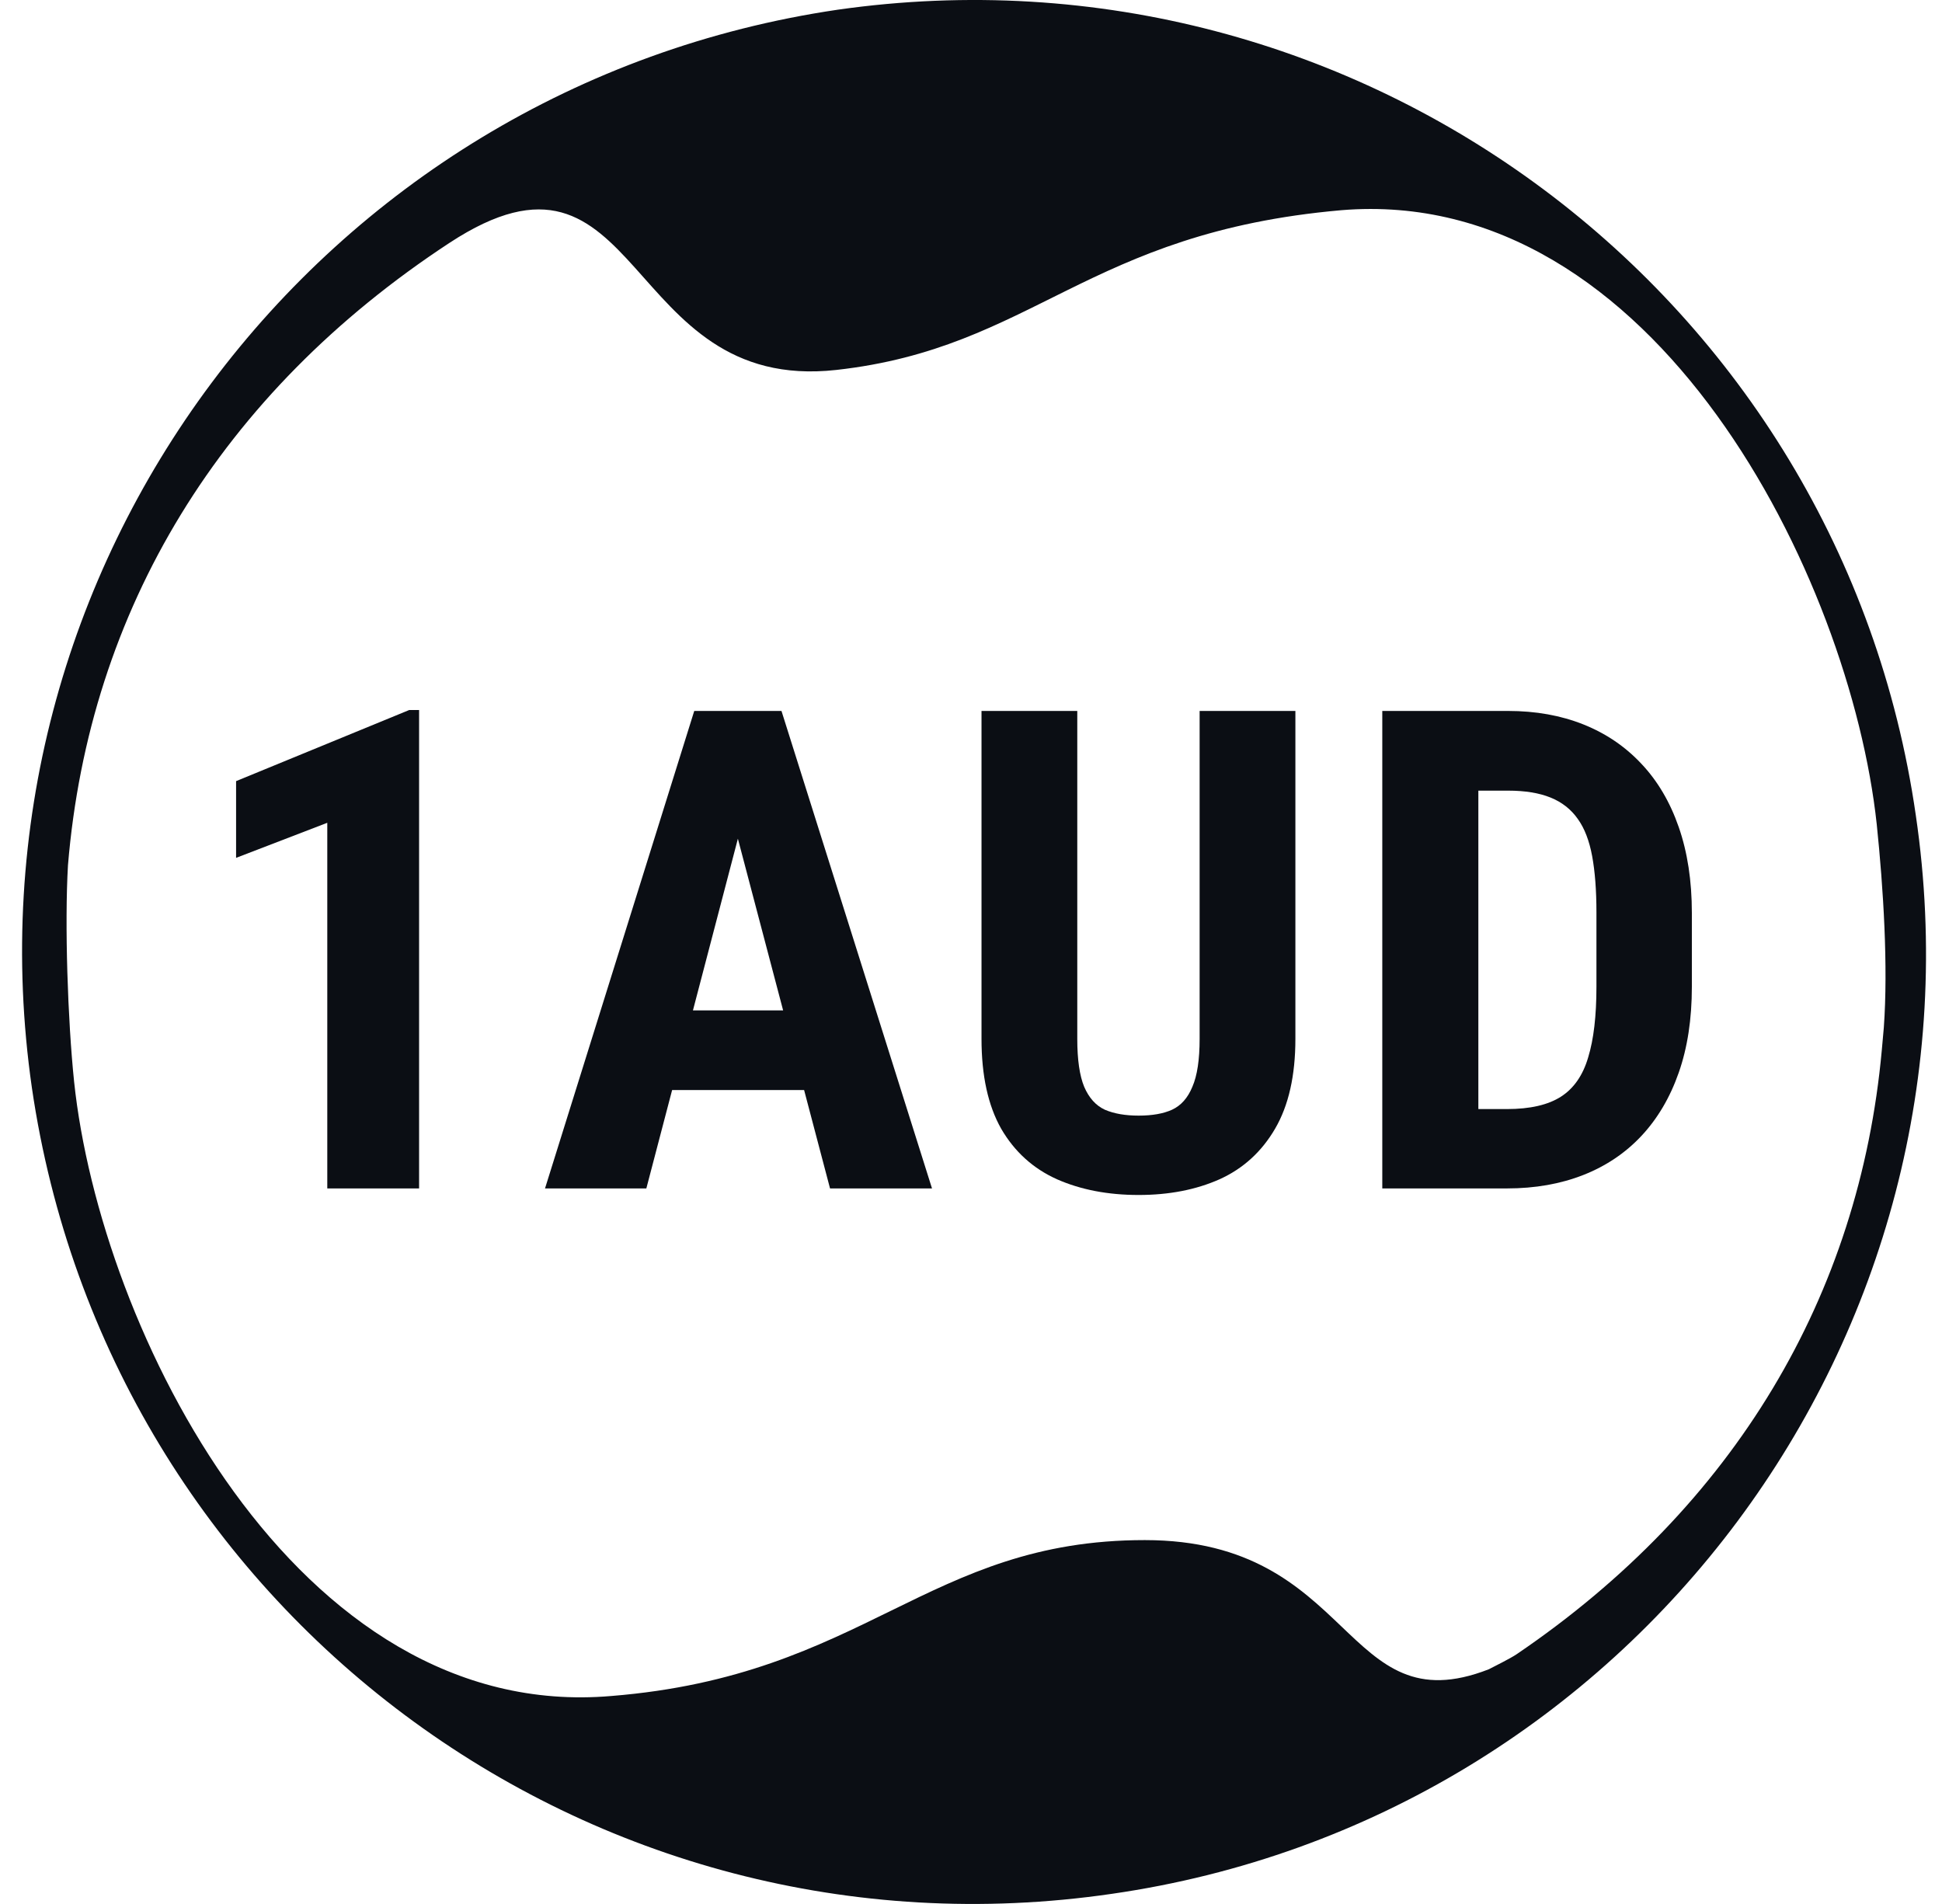 <svg width="51" height="50" viewBox="0 0 51 50" fill="none" xmlns="http://www.w3.org/2000/svg">
<g id="1AUD">
<g id="Vector">
<path d="M6.2 22.528L8.595 21.607V31.209H11.006V18.645H10.748L6.2 20.513V22.528Z" fill="#0B0E14"/>
<path fill-rule="evenodd" clip-rule="evenodd" d="M14.313 31.209L18.232 18.67H20.523L24.476 31.209H21.798L21.117 28.625H17.651L16.974 31.209H14.313ZM19.378 22.025L18.198 26.533H20.566L19.378 22.025Z" fill="#0B0E14"/>
<path d="M31.314 28.539C31.441 28.247 31.504 27.828 31.504 27.282V18.67H34.019V27.282C34.019 28.247 33.841 29.033 33.485 29.642C33.134 30.244 32.649 30.687 32.029 30.968C31.409 31.244 30.7 31.381 29.902 31.381C29.098 31.381 28.383 31.244 27.757 30.968C27.131 30.687 26.643 30.244 26.293 29.642C25.948 29.033 25.776 28.247 25.776 27.282V18.67H28.291V27.282C28.291 27.828 28.352 28.247 28.472 28.539C28.598 28.832 28.779 29.033 29.015 29.142C29.256 29.246 29.552 29.297 29.902 29.297C30.258 29.297 30.551 29.246 30.78 29.142C31.016 29.033 31.194 28.832 31.314 28.539Z" fill="#0B0E14"/>
<path fill-rule="evenodd" clip-rule="evenodd" d="M41.58 19.023C40.989 18.788 40.331 18.67 39.608 18.67H36.301V31.209H39.573C40.314 31.209 40.983 31.091 41.58 30.856C42.177 30.621 42.685 30.279 43.105 29.831C43.529 29.378 43.857 28.824 44.086 28.169C44.316 27.515 44.431 26.762 44.431 25.913V23.975C44.431 23.131 44.316 22.379 44.086 21.719C43.857 21.059 43.529 20.505 43.105 20.057C42.68 19.603 42.172 19.259 41.58 19.023ZM40.719 20.944C40.42 20.823 40.05 20.763 39.608 20.763H38.824V29.125H39.573C40.182 29.125 40.656 29.016 40.995 28.798C41.333 28.58 41.572 28.235 41.709 27.764C41.853 27.294 41.925 26.676 41.925 25.913V23.958C41.925 23.378 41.887 22.887 41.813 22.485C41.738 22.078 41.612 21.75 41.434 21.504C41.256 21.251 41.017 21.064 40.719 20.944Z" fill="#0B0E14"/>
</g>
<path id="Vector_2" fill-rule="evenodd" clip-rule="evenodd" d="M21.999 0.255C35.688 -1.698 48.345 7.771 50.312 21.408C52.321 35.066 42.84 47.77 29.201 49.733C15.496 51.733 2.837 42.267 0.837 28.563C-1.125 14.921 8.342 2.268 21.999 0.255ZM49.472 26.985L49.419 27.578C48.832 34.021 45.557 39.551 39.831 43.44C39.663 43.554 39.241 43.762 39.097 43.837C35.254 45.334 35.605 40.444 30.064 40.444C24.345 40.444 22.731 44.001 16.055 44.538C7.761 45.254 2.63 34.915 1.946 28.404C1.778 26.781 1.695 24.268 1.785 22.722C2.343 16.008 5.795 10.322 11.801 6.38C16.896 3.035 16.311 10.343 21.962 9.715C27.145 9.139 28.531 6.107 35.225 5.52C43.462 4.838 48.591 15.172 49.286 21.645C49.461 23.333 49.588 25.377 49.472 26.985Z" fill="#0B0E14"/>
</g>
</svg>
